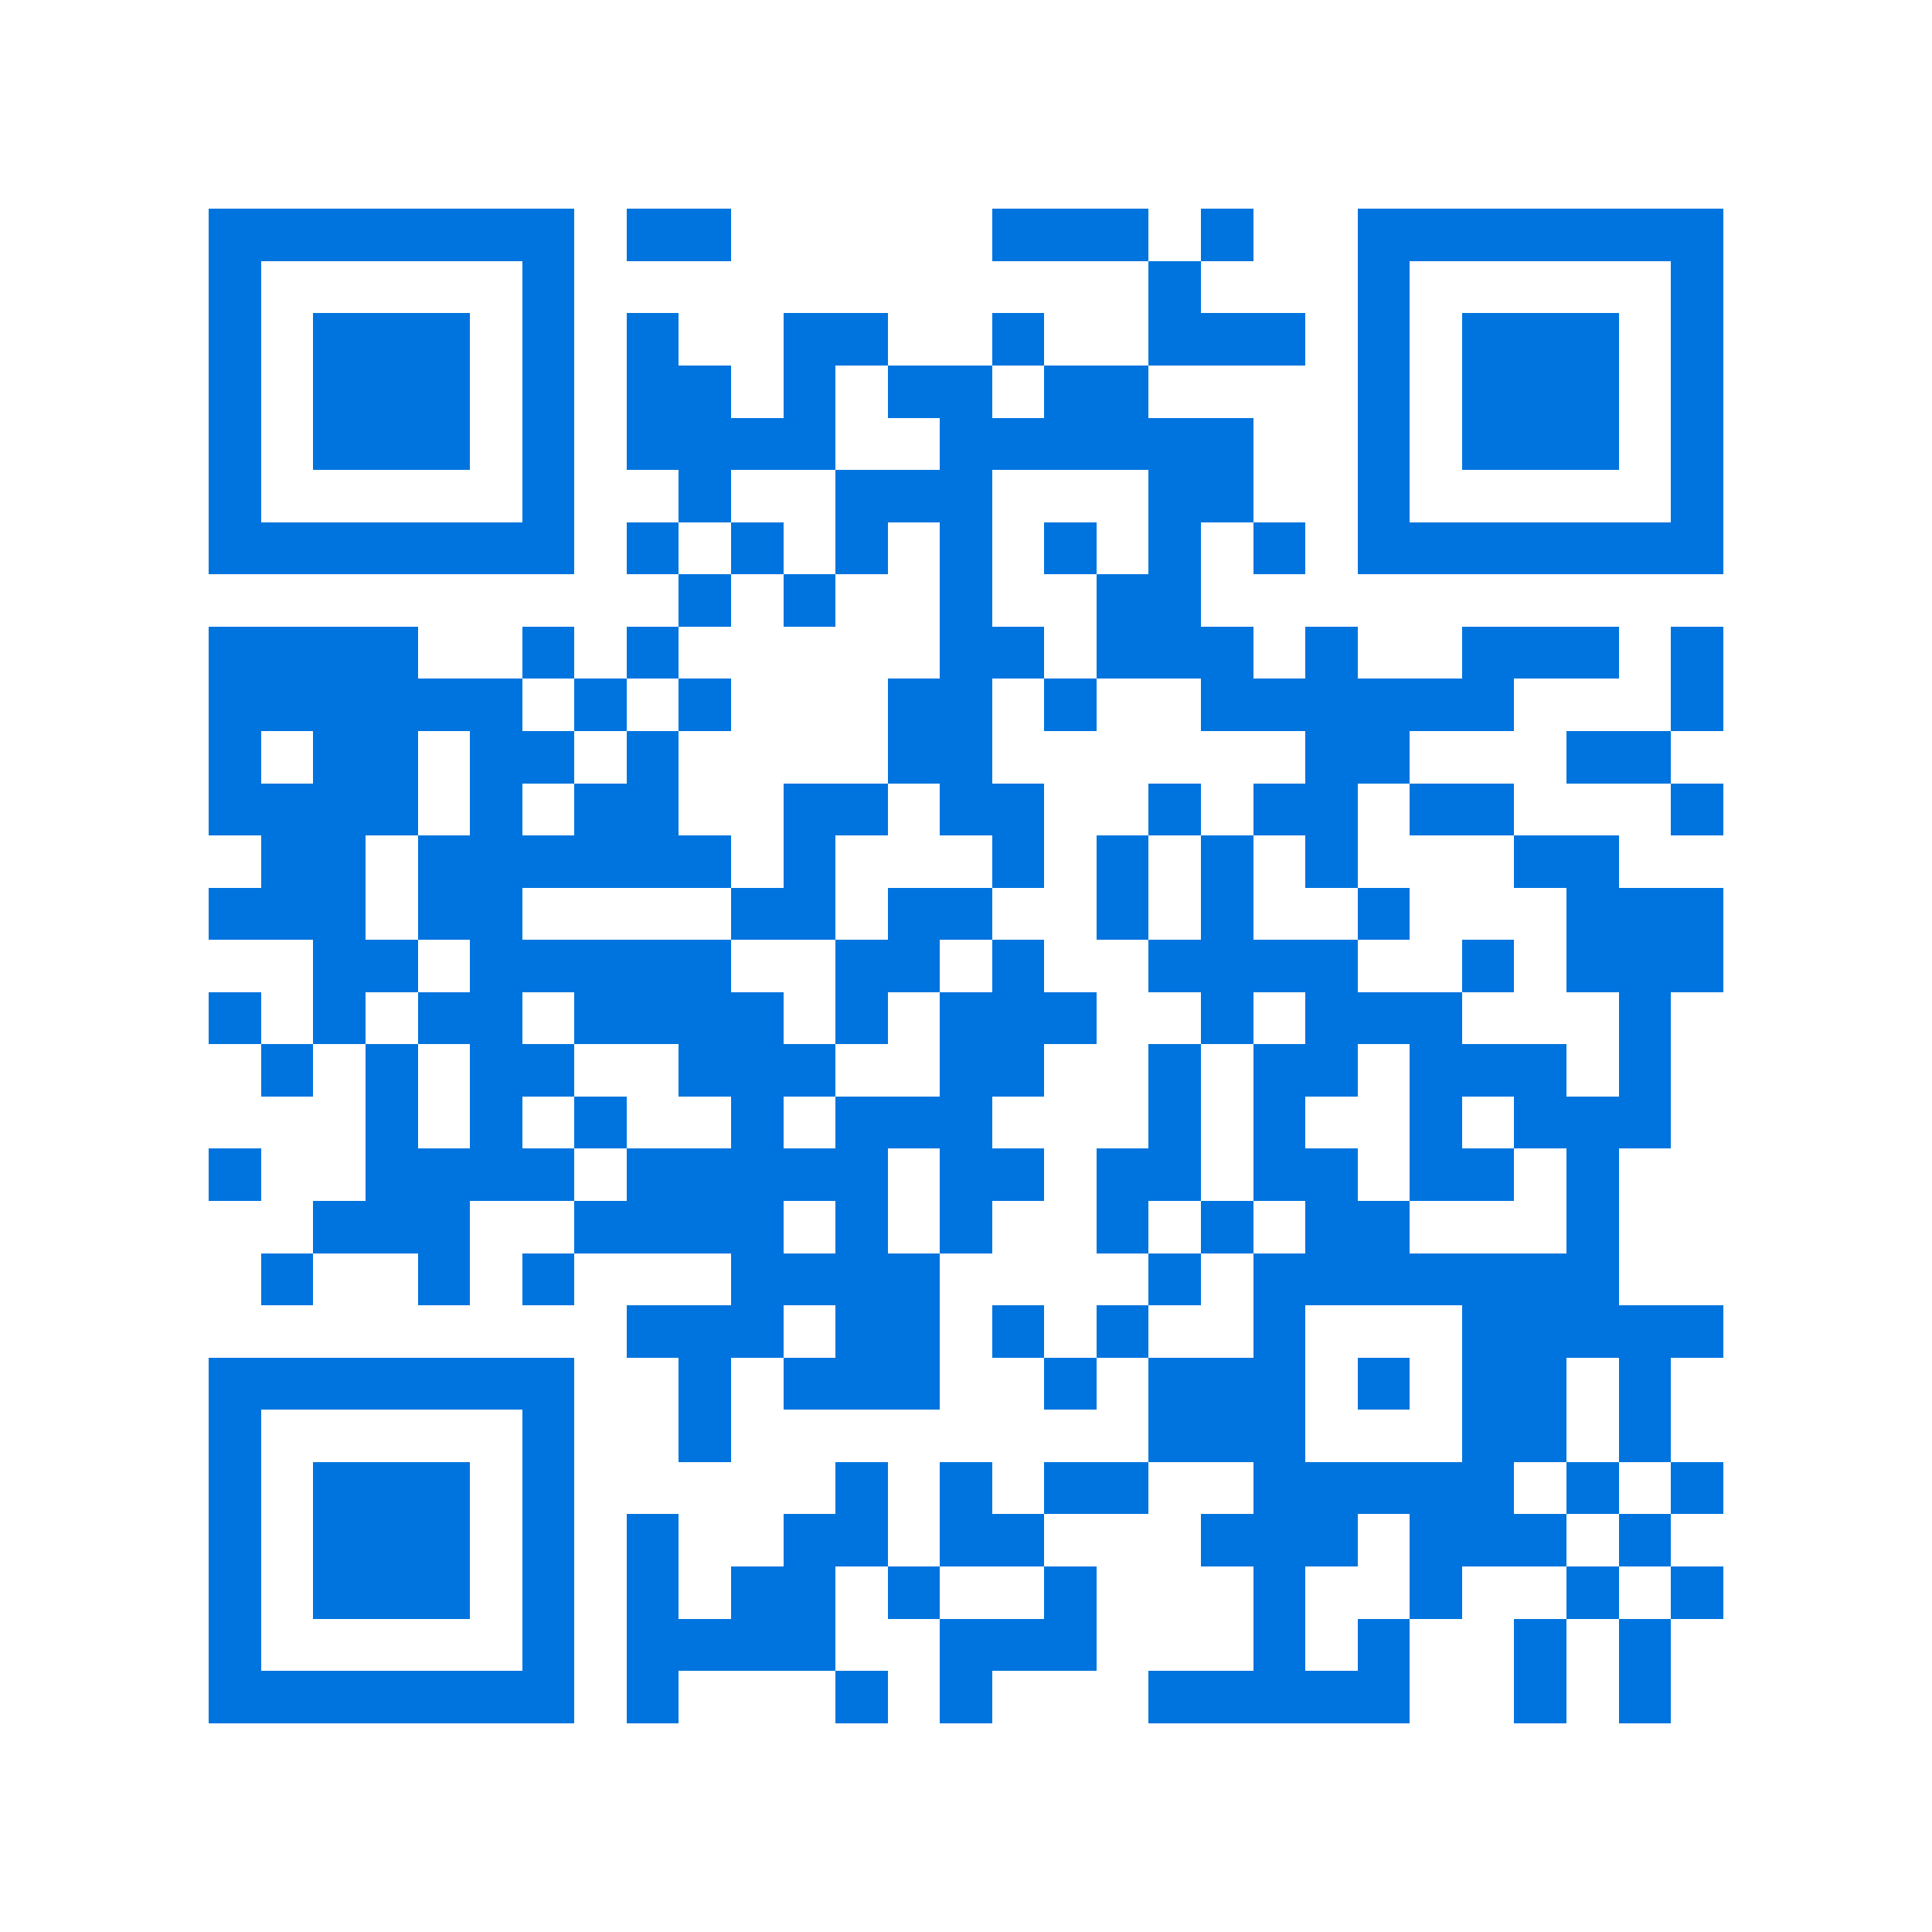 <svg xmlns="http://www.w3.org/2000/svg" viewBox="0 0 37 37" shape-rendering="crispEdges"><path fill="#ffffff" d="M0 0h37v37H0z"/><path stroke="#0074de" d="M4 4.5h7m1 0h2m5 0h3m1 0h1m2 0h7M4 5.5h1m5 0h1m11 0h1m3 0h1m5 0h1M4 6.5h1m1 0h3m1 0h1m1 0h1m2 0h2m2 0h1m2 0h3m1 0h1m1 0h3m1 0h1M4 7.5h1m1 0h3m1 0h1m1 0h2m1 0h1m1 0h2m1 0h2m4 0h1m1 0h3m1 0h1M4 8.5h1m1 0h3m1 0h1m1 0h4m2 0h6m2 0h1m1 0h3m1 0h1M4 9.5h1m5 0h1m2 0h1m2 0h3m3 0h2m2 0h1m5 0h1M4 10.5h7m1 0h1m1 0h1m1 0h1m1 0h1m1 0h1m1 0h1m1 0h1m1 0h7M13 11.5h1m1 0h1m2 0h1m2 0h2M4 12.5h4m2 0h1m1 0h1m5 0h2m1 0h3m1 0h1m2 0h3m1 0h1M4 13.5h6m1 0h1m1 0h1m3 0h2m1 0h1m2 0h6m3 0h1M4 14.5h1m1 0h2m1 0h2m1 0h1m4 0h2m6 0h2m3 0h2M4 15.5h4m1 0h1m1 0h2m2 0h2m1 0h2m2 0h1m1 0h2m1 0h2m3 0h1M5 16.5h2m1 0h6m1 0h1m3 0h1m1 0h1m1 0h1m1 0h1m3 0h2M4 17.5h3m1 0h2m4 0h2m1 0h2m2 0h1m1 0h1m2 0h1m3 0h3M6 18.5h2m1 0h5m2 0h2m1 0h1m2 0h4m2 0h1m1 0h3M4 19.5h1m1 0h1m1 0h2m1 0h4m1 0h1m1 0h3m2 0h1m1 0h3m3 0h1M5 20.5h1m1 0h1m1 0h2m2 0h3m2 0h2m2 0h1m1 0h2m1 0h3m1 0h1M7 21.5h1m1 0h1m1 0h1m2 0h1m1 0h3m3 0h1m1 0h1m2 0h1m1 0h3M4 22.5h1m2 0h4m1 0h5m1 0h2m1 0h2m1 0h2m1 0h2m1 0h1M6 23.5h3m2 0h4m1 0h1m1 0h1m2 0h1m1 0h1m1 0h2m3 0h1M5 24.5h1m2 0h1m1 0h1m3 0h4m4 0h1m1 0h7M12 25.5h3m1 0h2m1 0h1m1 0h1m2 0h1m3 0h5M4 26.5h7m2 0h1m1 0h3m2 0h1m1 0h3m1 0h1m1 0h2m1 0h1M4 27.5h1m5 0h1m2 0h1m8 0h3m3 0h2m1 0h1M4 28.5h1m1 0h3m1 0h1m5 0h1m1 0h1m1 0h2m2 0h5m1 0h1m1 0h1M4 29.5h1m1 0h3m1 0h1m1 0h1m2 0h2m1 0h2m3 0h3m1 0h3m1 0h1M4 30.5h1m1 0h3m1 0h1m1 0h1m1 0h2m1 0h1m2 0h1m3 0h1m2 0h1m2 0h1m1 0h1M4 31.5h1m5 0h1m1 0h4m2 0h3m3 0h1m1 0h1m2 0h1m1 0h1M4 32.5h7m1 0h1m3 0h1m1 0h1m3 0h5m2 0h1m1 0h1"/></svg>
